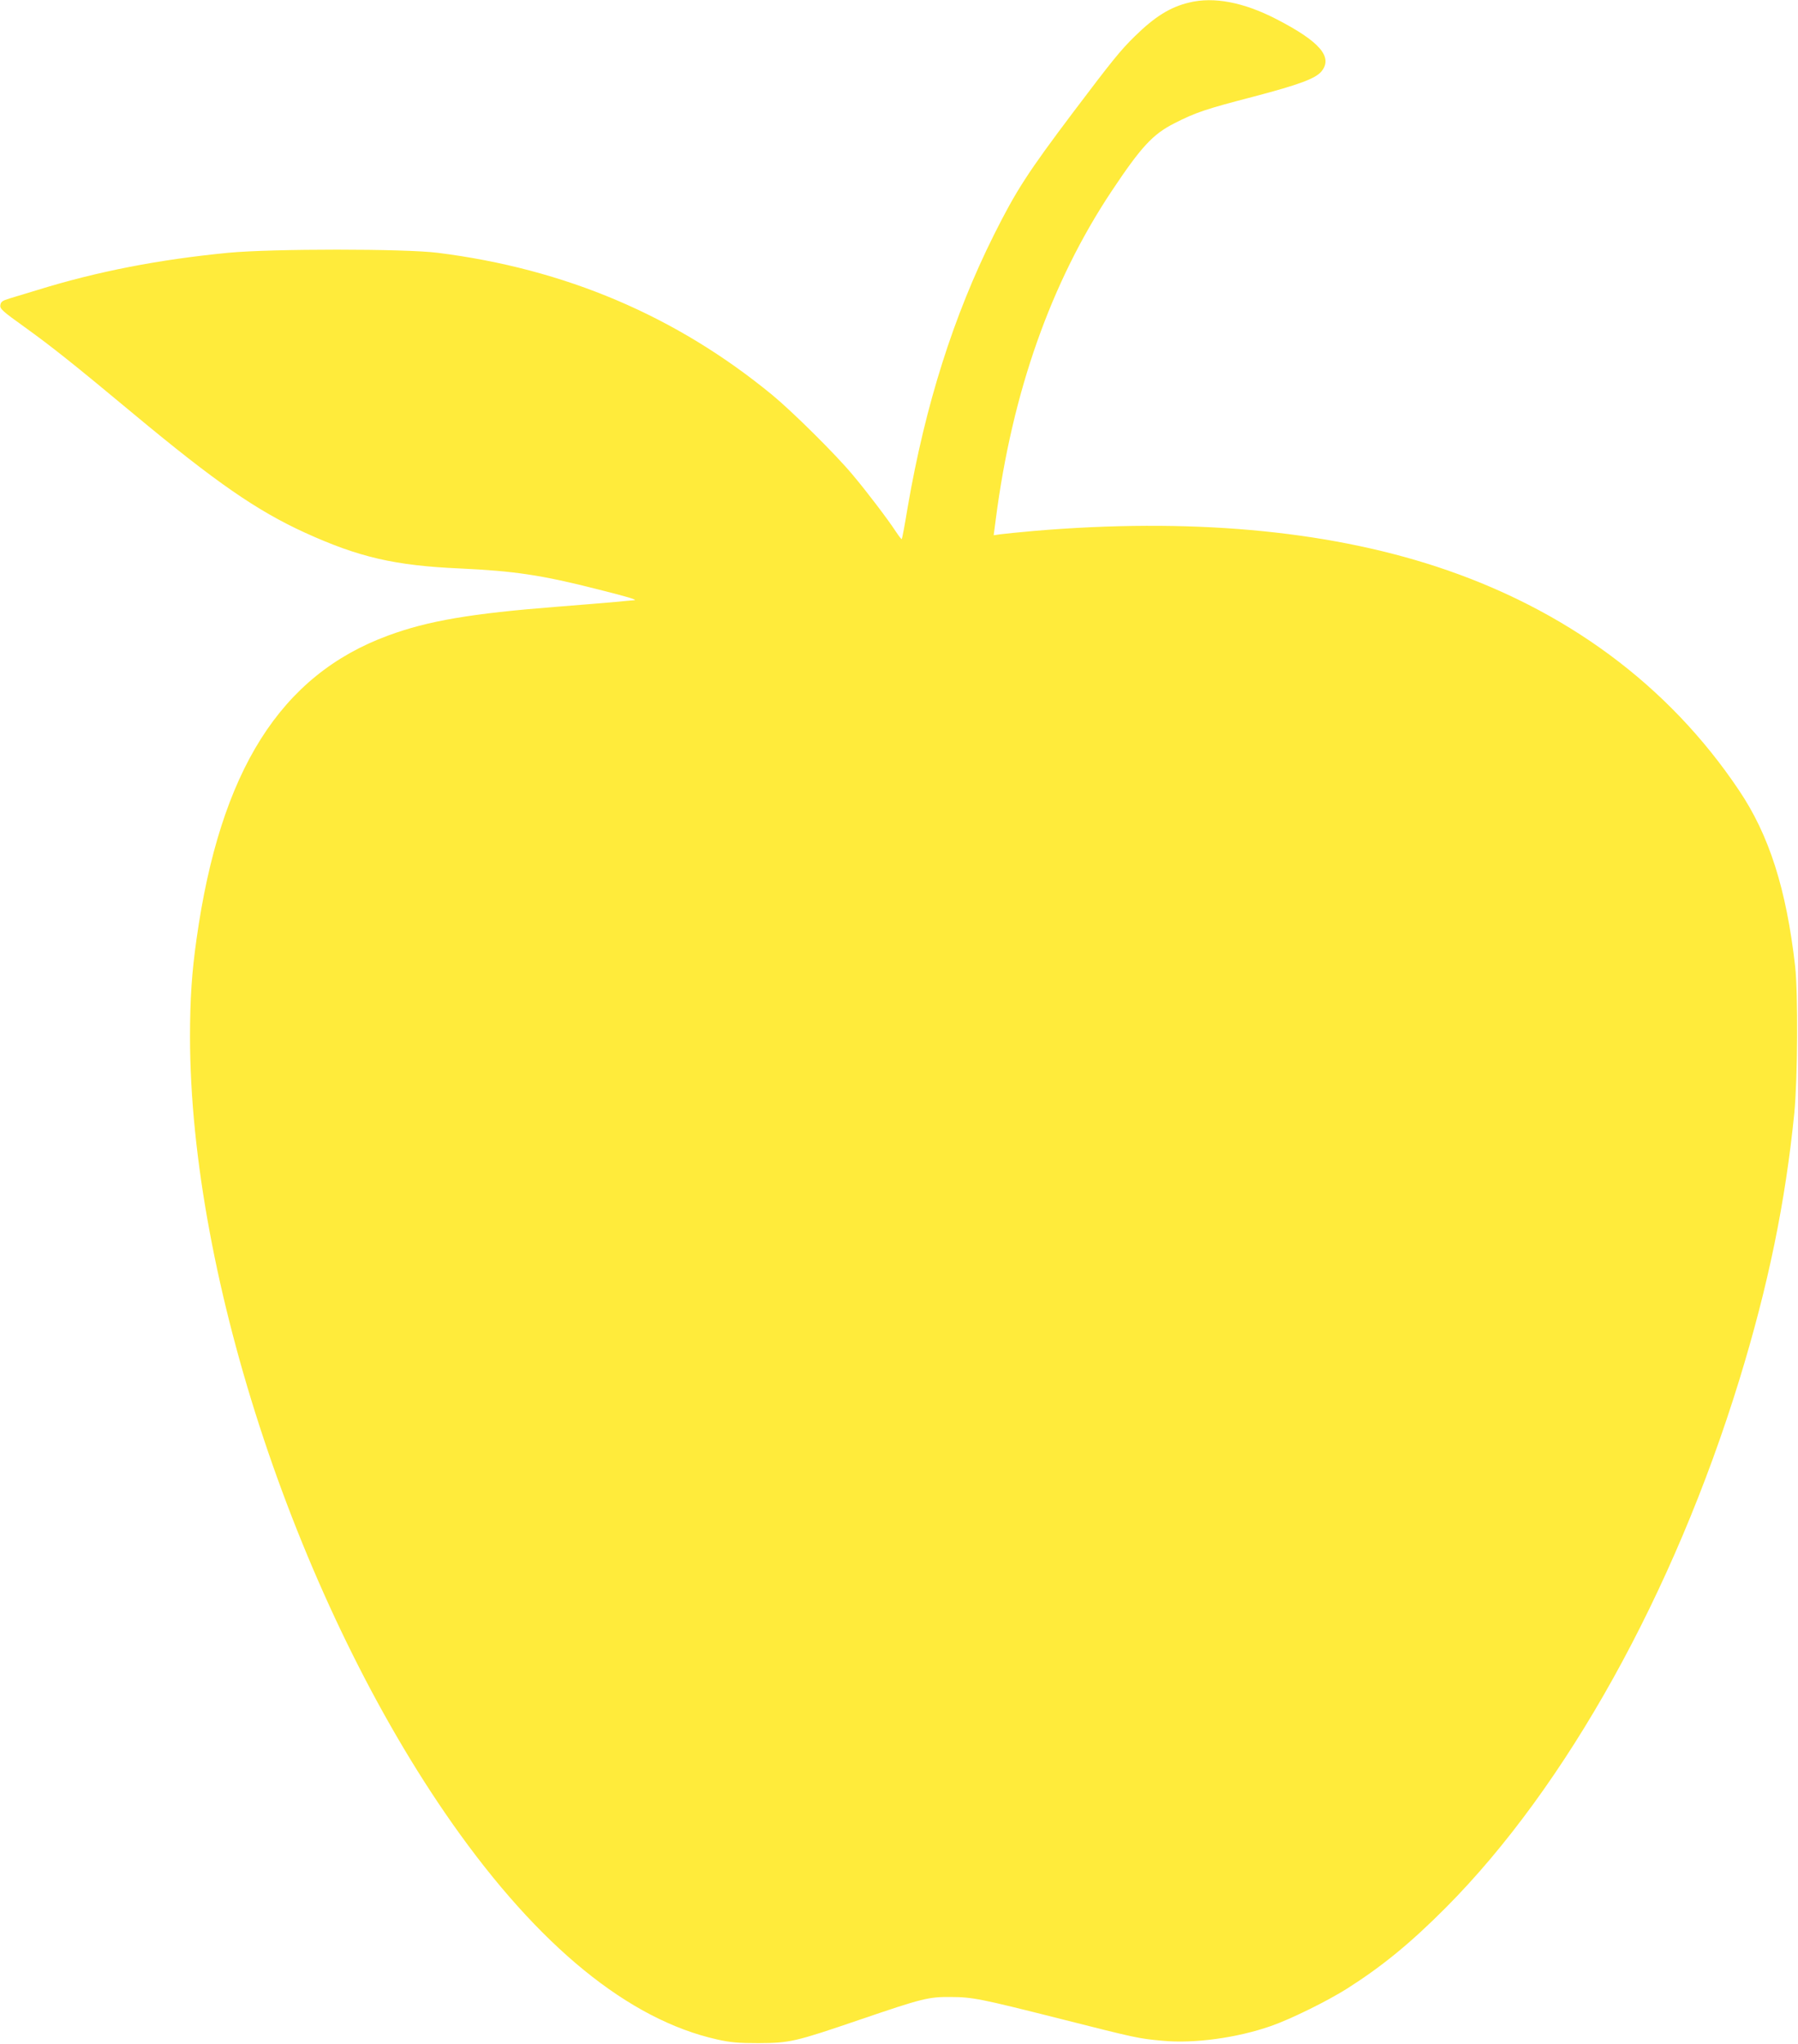 <?xml version="1.0" standalone="no"?>
<!DOCTYPE svg PUBLIC "-//W3C//DTD SVG 20010904//EN"
 "http://www.w3.org/TR/2001/REC-SVG-20010904/DTD/svg10.dtd">
<svg version="1.0" xmlns="http://www.w3.org/2000/svg"
 width="1126pt" height="1280pt" viewBox="0 0 1126 1280"
 preserveAspectRatio="xMidYMid meet">
<g transform="translate(0,1280) scale(0.1,-0.1)"
fill="#ffeb3b" stroke="none">
<path d="M7447 12784 c-118 -28 -215 -88 -341 -212 -88 -86 -139 -149 -383
-472 -287 -381 -360 -494 -498 -770 -253 -506 -430 -1065 -540 -1703 -18 -110
-35 -201 -38 -203 -2 -2 -18 19 -36 46 -48 74 -183 252 -270 355 -107 129
-377 396 -504 501 -603 496 -1299 791 -2097 891 -207 26 -1036 26 -1310 0
-433 -42 -817 -116 -1195 -233 -66 -20 -145 -44 -175 -53 -46 -14 -55 -21 -58
-43 -3 -22 15 -38 149 -134 171 -123 306 -230 689 -549 511 -425 768 -603
1070 -741 338 -154 563 -206 970 -224 341 -16 511 -41 861 -130 192 -48 258
-68 229 -69 -8 -1 -62 -5 -120 -11 -58 -5 -222 -19 -365 -30 -536 -42 -805
-88 -1054 -180 -675 -248 -1052 -847 -1200 -1900 -30 -212 -41 -376 -41 -614
1 -1513 684 -3562 1643 -4926 541 -769 1104 -1228 1658 -1352 85 -19 132 -23
259 -23 197 1 228 8 635 147 393 134 429 143 570 142 137 -1 183 -10 690 -138
474 -120 483 -122 634 -136 200 -19 468 18 680 92 126 44 351 155 478 235 220
140 397 285 618 507 754 758 1427 1969 1838 3306 181 590 288 1111 344 1670
21 219 24 748 5 920 -55 482 -162 819 -351 1100 -442 660 -1088 1137 -1896
1402 -703 230 -1553 305 -2520 223 -93 -8 -188 -18 -211 -21 l-41 -6 13 99
c103 798 346 1486 727 2058 184 276 257 355 392 423 133 68 196 89 500 168
281 74 383 112 420 156 75 90 -9 188 -283 329 -204 105 -391 141 -545 103z"/>
</g>
</svg>
